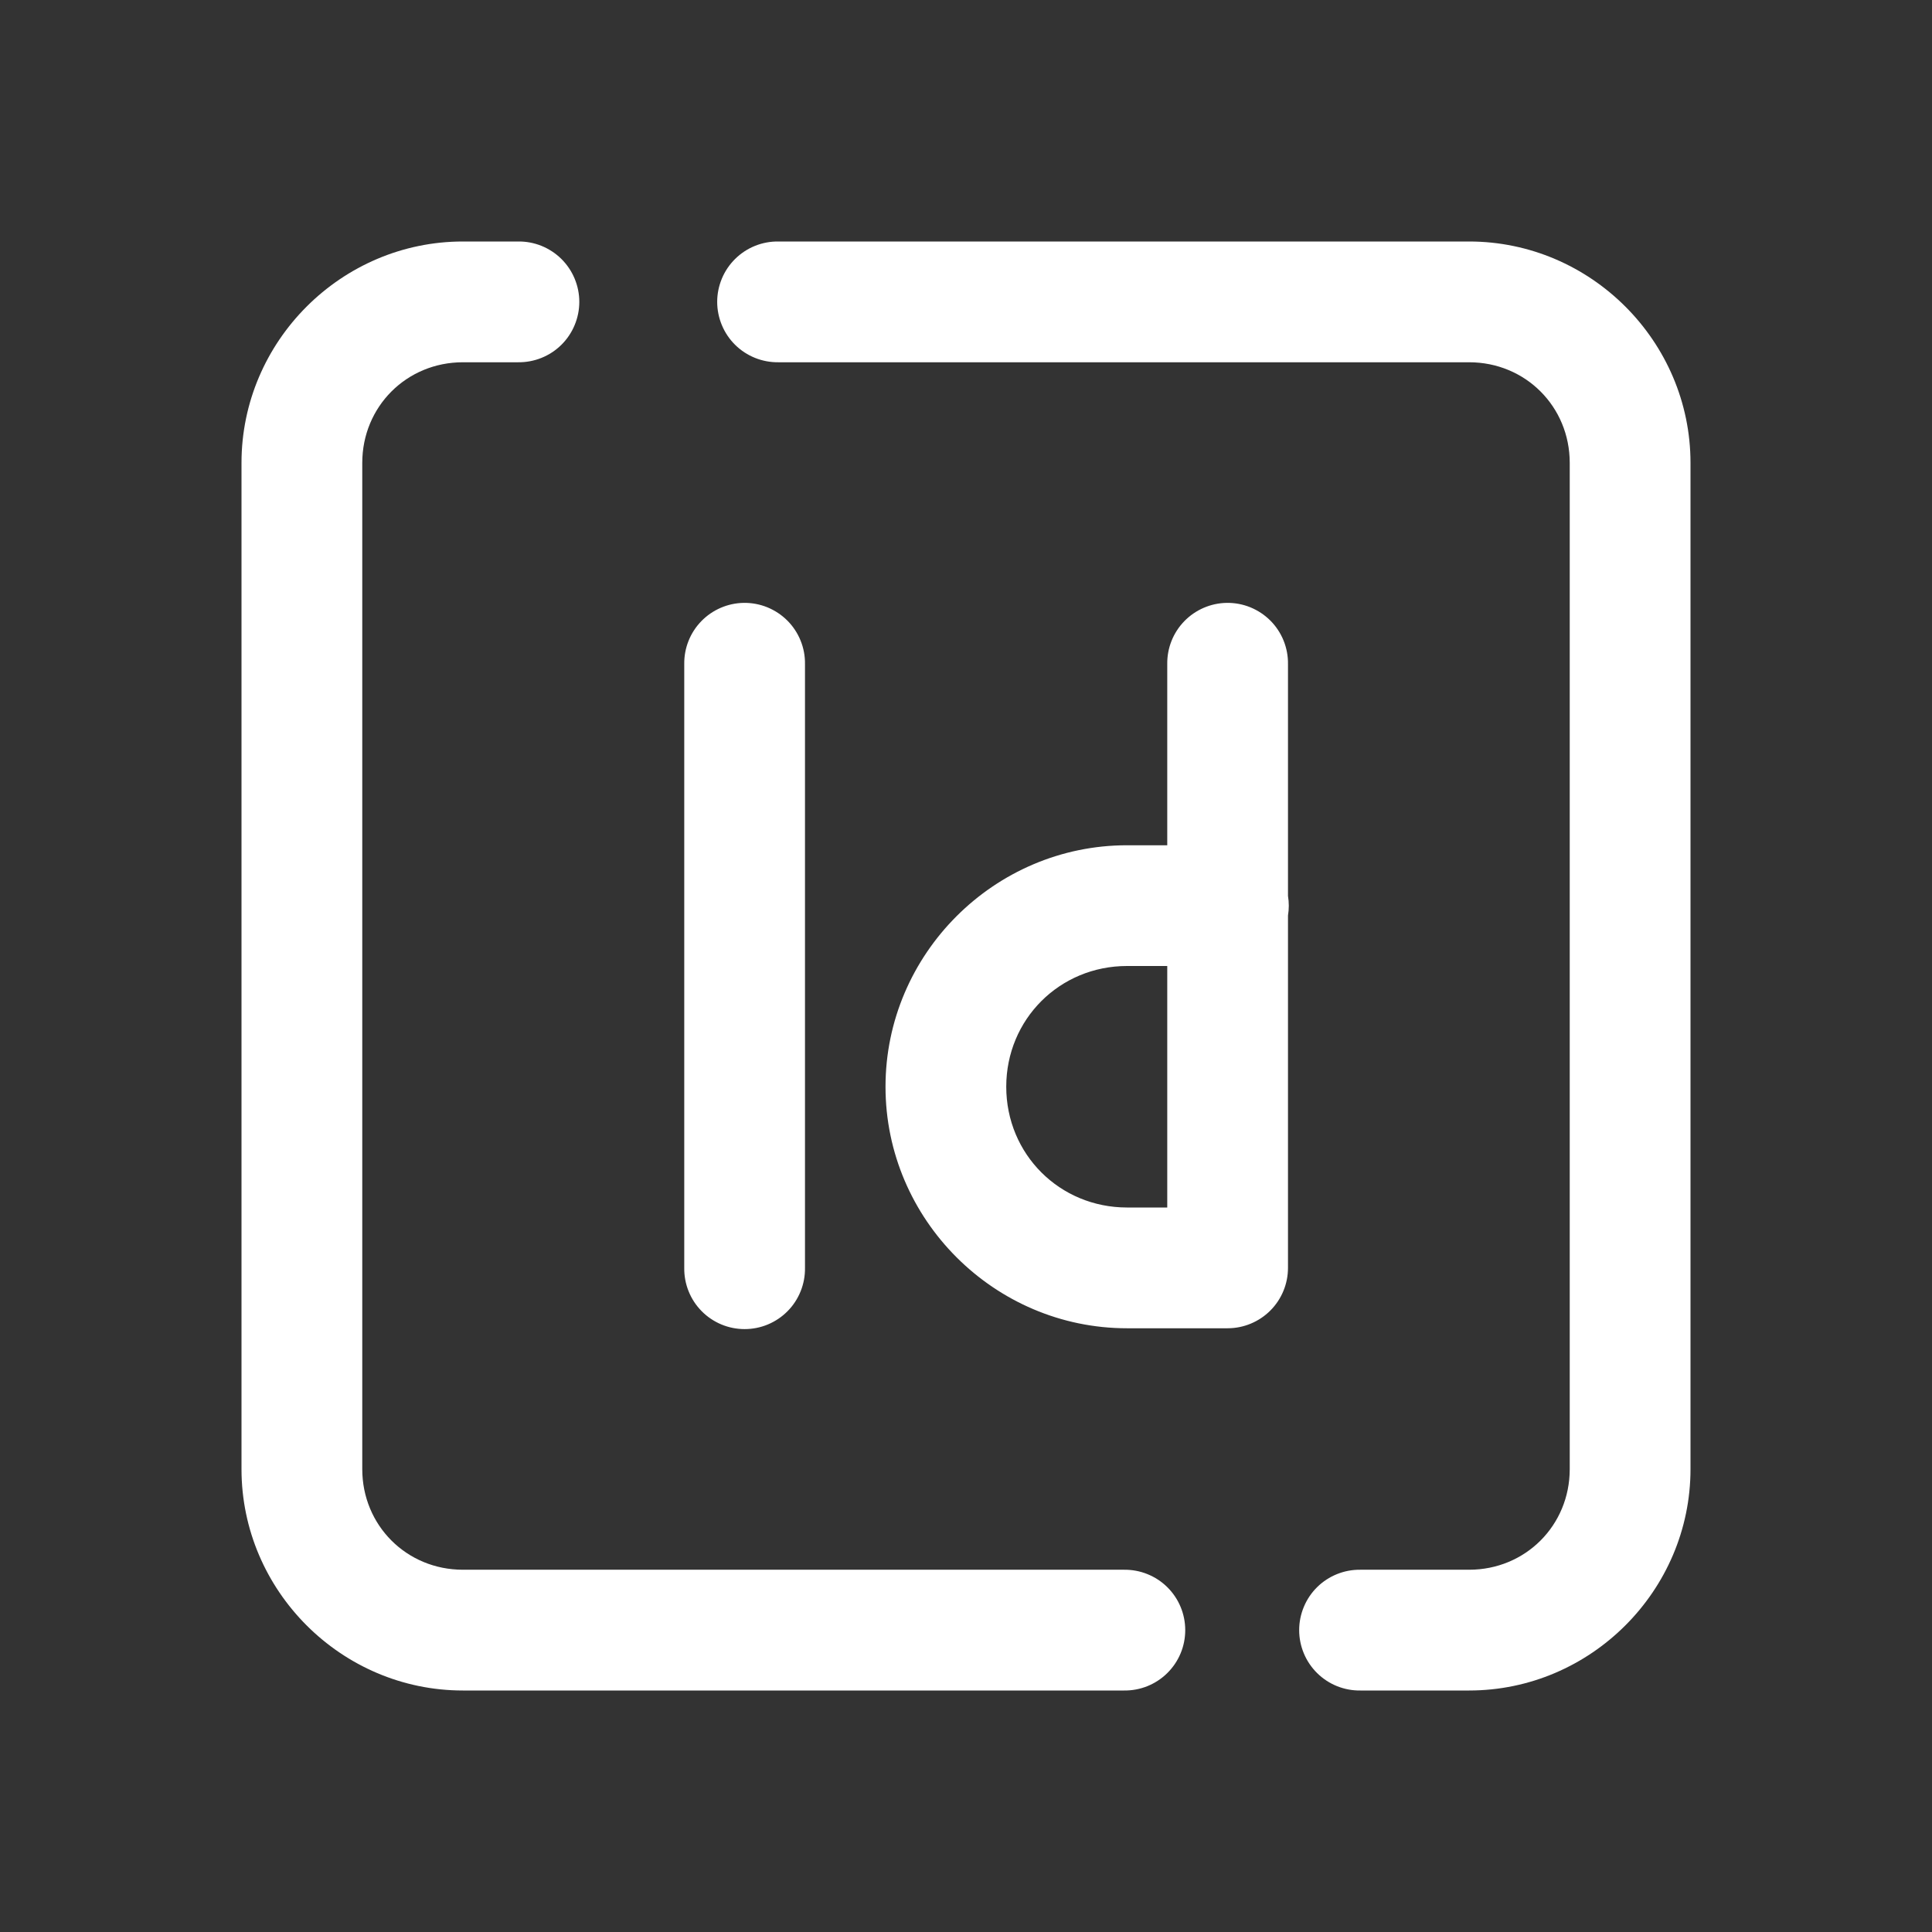<svg width="65" height="65" viewBox="0 0 65 65" fill="none" xmlns="http://www.w3.org/2000/svg">
<rect x="0" y="0" width="65" height="65" fill="#333333" stroke="none"/>
<path d="M15.573 8.125C11.484 8.125 8.125 11.484 8.125 15.573V49.427C8.125 53.516 11.484 56.875 15.573 56.875H37.816C38.085 56.879 38.353 56.829 38.602 56.729C38.852 56.628 39.08 56.479 39.271 56.29C39.463 56.101 39.615 55.876 39.719 55.628C39.823 55.38 39.876 55.113 39.876 54.844C39.876 54.575 39.823 54.308 39.719 54.06C39.615 53.811 39.463 53.586 39.271 53.397C39.08 53.208 38.852 53.059 38.602 52.959C38.353 52.858 38.085 52.809 37.816 52.812H15.573C13.68 52.812 12.188 51.321 12.188 49.427V15.573C12.188 13.68 13.68 12.188 15.573 12.188H17.43C17.699 12.191 17.966 12.142 18.216 12.041C18.466 11.941 18.693 11.792 18.885 11.603C19.076 11.414 19.229 11.189 19.332 10.94C19.436 10.692 19.49 10.425 19.49 10.156C19.49 9.887 19.436 9.621 19.332 9.372C19.229 9.124 19.076 8.899 18.885 8.71C18.693 8.521 18.466 8.372 18.216 8.271C17.966 8.171 17.699 8.121 17.43 8.125H15.573ZM26.189 8.125C25.92 8.121 25.653 8.171 25.403 8.271C25.153 8.372 24.926 8.521 24.734 8.71C24.543 8.899 24.39 9.124 24.287 9.372C24.183 9.621 24.129 9.887 24.129 10.156C24.129 10.425 24.183 10.692 24.287 10.94C24.39 11.189 24.543 11.414 24.734 11.603C24.926 11.792 25.153 11.941 25.403 12.041C25.653 12.142 25.92 12.191 26.189 12.188H49.427C51.321 12.188 52.812 13.68 52.812 15.573V49.427C52.812 51.321 51.321 52.812 49.427 52.812H45.769C45.5 52.809 45.233 52.858 44.983 52.959C44.733 53.059 44.506 53.208 44.314 53.397C44.123 53.586 43.97 53.811 43.867 54.06C43.763 54.308 43.709 54.575 43.709 54.844C43.709 55.113 43.763 55.38 43.867 55.628C43.97 55.876 44.123 56.101 44.314 56.29C44.506 56.479 44.733 56.628 44.983 56.729C45.233 56.829 45.5 56.879 45.769 56.875H49.427C53.516 56.875 56.875 53.516 56.875 49.427V15.573C56.875 11.484 53.516 8.125 49.427 8.125H26.189ZM25.02 20.283C24.482 20.292 23.969 20.514 23.594 20.9C23.219 21.286 23.013 21.805 23.021 22.344V42.656C23.017 42.925 23.067 43.193 23.167 43.442C23.267 43.692 23.416 43.92 23.605 44.111C23.794 44.303 24.02 44.455 24.268 44.559C24.516 44.663 24.783 44.716 25.052 44.716C25.321 44.716 25.588 44.663 25.836 44.559C26.084 44.455 26.31 44.303 26.499 44.111C26.688 43.92 26.837 43.692 26.937 43.442C27.037 43.193 27.087 42.925 27.083 42.656V22.344C27.087 22.072 27.037 21.802 26.934 21.55C26.832 21.298 26.68 21.069 26.488 20.877C26.295 20.685 26.066 20.534 25.814 20.431C25.562 20.329 25.292 20.279 25.02 20.283ZM41.27 20.283C40.732 20.292 40.219 20.514 39.844 20.9C39.469 21.286 39.263 21.805 39.271 22.344V28.438H37.917C33.453 28.438 29.792 32.099 29.792 36.562C29.792 41.026 33.453 44.688 37.917 44.688H41.302C41.841 44.688 42.357 44.473 42.738 44.093C43.119 43.712 43.333 43.195 43.333 42.656V30.802C43.369 30.584 43.369 30.361 43.333 30.143V22.344C43.337 22.072 43.286 21.802 43.184 21.55C43.082 21.298 42.93 21.069 42.738 20.877C42.545 20.685 42.316 20.534 42.064 20.431C41.812 20.329 41.542 20.279 41.27 20.283ZM37.917 32.5H39.271V40.625H37.917C35.65 40.625 33.854 38.83 33.854 36.562C33.854 34.295 35.65 32.5 37.917 32.5Z" fill="white"/>
</svg>
